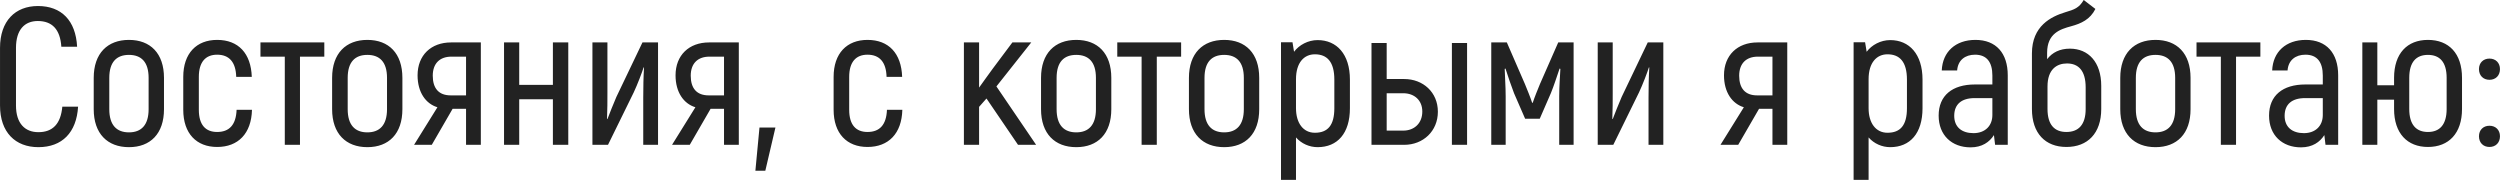 <?xml version="1.0" encoding="UTF-8"?> <svg xmlns="http://www.w3.org/2000/svg" viewBox="0 0 256.844 18.48" fill="none"><path d="M3.942 15.119C1.582 15.119 0.002 13.599 0.002 10.839V4.919C0.002 2.159 1.562 0.619 3.902 0.619C6.302 0.619 7.782 2.099 7.922 4.799H6.302C6.182 2.999 5.342 2.159 3.882 2.159C2.542 2.159 1.642 3.039 1.642 4.919V10.839C1.642 12.699 2.582 13.579 3.942 13.579C5.422 13.579 6.242 12.719 6.402 10.959H8.022C7.862 13.619 6.382 15.119 3.942 15.119ZM13.248 15.119C11.048 15.119 9.628 13.739 9.628 11.219V7.999C9.628 5.479 11.048 4.099 13.248 4.099C15.448 4.099 16.848 5.479 16.848 7.999V11.219C16.848 13.739 15.448 15.119 13.248 15.119ZM13.248 13.599C14.508 13.599 15.268 12.859 15.268 11.219V7.999C15.268 6.359 14.508 5.639 13.248 5.639C11.988 5.639 11.228 6.359 11.228 7.999V11.219C11.228 12.859 11.988 13.599 13.248 13.599ZM22.308 15.099C20.188 15.099 18.828 13.719 18.828 11.279V7.899C18.828 5.479 20.188 4.099 22.308 4.099C24.488 4.099 25.788 5.479 25.868 7.899H24.268C24.228 6.359 23.528 5.619 22.308 5.619C21.128 5.619 20.428 6.359 20.428 7.899V11.279C20.428 12.839 21.128 13.559 22.308 13.559C23.548 13.559 24.248 12.839 24.308 11.279H25.888C25.828 13.719 24.468 15.099 22.308 15.099ZM33.319 4.359V5.819H30.819V14.879H29.259V5.819H26.759V4.359H33.319ZM37.741 15.119C35.541 15.119 34.121 13.739 34.121 11.219V7.999C34.121 5.479 35.541 4.099 37.741 4.099C39.941 4.099 41.341 5.479 41.341 7.999V11.219C41.341 13.739 39.941 15.119 37.741 15.119ZM37.741 13.599C39.001 13.599 39.761 12.859 39.761 11.219V7.999C39.761 6.359 39.001 5.639 37.741 5.639C36.481 5.639 35.721 6.359 35.721 7.999V11.219C35.721 12.859 36.481 13.599 37.741 13.599ZM46.34 4.359H49.4V14.879H47.88V11.179H46.5L44.36 14.879H42.54L44.94 11.019C43.74 10.659 42.9 9.479 42.9 7.739C42.9 5.679 44.28 4.359 46.34 4.359ZM47.88 9.799V5.819H46.38C45.16 5.819 44.46 6.539 44.46 7.779C44.46 9.079 45.08 9.799 46.3 9.799H47.88ZM56.803 4.359H58.383V14.879H56.803V10.199H53.343V14.879H51.783V4.359H53.343V8.719H56.803V4.359ZM60.865 14.879V4.359H62.405V9.559C62.405 10.359 62.405 11.239 62.365 12.199L62.405 12.239C62.585 11.759 63.045 10.599 63.325 9.959L66.005 4.359H67.605V14.879H66.085V10.039C66.085 8.999 66.105 7.899 66.165 6.939L66.125 6.919C65.985 7.379 65.485 8.699 65.105 9.499L62.465 14.879H60.865ZM72.844 4.359H75.904V14.879H74.384V11.179H73.004L70.864 14.879H69.044L71.444 11.019C70.244 10.659 69.404 9.479 69.404 7.739C69.404 5.679 70.784 4.359 72.844 4.359ZM74.384 9.799V5.819H72.884C71.664 5.819 70.964 6.539 70.964 7.779C70.964 9.079 71.584 9.799 72.804 9.799H74.384ZM78.027 13.099H79.667L78.627 17.539H77.607L78.027 13.099ZM89.124 15.099C87.004 15.099 85.644 13.719 85.644 11.279V7.899C85.644 5.479 87.004 4.099 89.124 4.099C91.304 4.099 92.604 5.479 92.684 7.899H91.084C91.044 6.359 90.344 5.619 89.124 5.619C87.944 5.619 87.244 6.359 87.244 7.899V11.279C87.244 12.839 87.944 13.559 89.124 13.559C90.364 13.559 91.064 12.839 91.124 11.279H92.704C92.644 13.719 91.284 15.099 89.124 15.099ZM104.589 14.879L101.349 10.119L100.589 10.979V14.879H99.029V4.359H100.589V8.999C101.069 8.339 101.529 7.679 101.989 7.059L104.009 4.359H105.949L102.369 8.879L106.449 14.879H104.589ZM110.573 15.119C108.373 15.119 106.953 13.739 106.953 11.219V7.999C106.953 5.479 108.373 4.099 110.573 4.099C112.773 4.099 114.173 5.479 114.173 7.999V11.219C114.173 13.739 112.773 15.119 110.573 15.119ZM110.573 13.599C111.833 13.599 112.593 12.859 112.593 11.219V7.999C112.593 6.359 111.833 5.639 110.573 5.639C109.313 5.639 108.553 6.359 108.553 7.999V11.219C108.553 12.859 109.313 13.599 110.573 13.599ZM121.346 4.359V5.819H118.846V14.879H117.286V5.819H114.786V4.359H121.346ZM125.768 15.119C123.568 15.119 122.148 13.739 122.148 11.219V7.999C122.148 5.479 123.568 4.099 125.768 4.099C127.968 4.099 129.368 5.479 129.368 7.999V11.219C129.368 13.739 127.968 15.119 125.768 15.119ZM125.768 13.599C127.028 13.599 127.788 12.859 127.788 11.219V7.999C127.788 6.359 127.028 5.639 125.768 5.639C124.508 5.639 123.748 6.359 123.748 7.999V11.219C123.748 12.859 124.508 13.599 125.768 13.599ZM135.367 4.119C137.327 4.119 138.687 5.559 138.687 8.179V11.119C138.687 13.699 137.407 15.119 135.367 15.119C134.527 15.119 133.707 14.759 133.147 14.119V18.479H131.607V4.339H132.787L132.947 5.319C133.467 4.619 134.387 4.119 135.367 4.119ZM137.087 11.119V8.179C137.087 6.359 136.347 5.579 135.087 5.579C133.987 5.579 133.147 6.419 133.147 8.139V11.119C133.147 12.639 133.887 13.639 135.087 13.639C136.407 13.639 137.087 12.879 137.087 11.119ZM144.264 8.119C146.204 8.119 147.724 9.479 147.724 11.479C147.724 13.479 146.204 14.879 144.264 14.879H140.904V4.419H142.464V8.119H144.264ZM149.164 4.419H150.724V14.879H149.164V4.419ZM144.164 13.419C145.304 13.419 146.124 12.659 146.124 11.459C146.124 10.299 145.304 9.579 144.164 9.579H142.464V13.419H144.164ZM160.089 4.359H161.669V14.879H160.189V9.919C160.189 8.859 160.269 7.939 160.309 7.079L160.229 7.039C159.929 7.919 159.649 8.799 159.329 9.579L158.189 12.199H156.689L155.549 9.579C155.249 8.799 154.949 7.919 154.669 7.039L154.589 7.079C154.609 7.939 154.689 8.859 154.689 9.919V14.879H153.209V4.359H154.809L156.669 8.639C156.929 9.279 157.189 9.899 157.409 10.559H157.469C157.689 9.899 157.949 9.279 158.209 8.639L160.089 4.359ZM164.146 14.879V4.359H165.686V9.559C165.686 10.359 165.686 11.239 165.646 12.199L165.686 12.239C165.866 11.759 166.326 10.599 166.606 9.959L169.286 4.359H170.886V14.879H169.366V10.039C169.366 8.999 169.386 7.899 169.446 6.939L169.406 6.919C169.266 7.379 168.766 8.699 168.386 9.499L165.746 14.879H164.146ZM180.559 4.359H183.619V14.879H182.098V11.179H180.719L178.579 14.879H176.758L179.159 11.019C177.958 10.659 177.119 9.479 177.119 7.739C177.119 5.679 178.499 4.359 180.559 4.359ZM182.098 9.799V5.819H180.599C179.379 5.819 178.679 6.539 178.679 7.779C178.679 9.079 179.299 9.799 180.519 9.799H182.098ZM194.195 4.119C196.155 4.119 197.515 5.559 197.515 8.179V11.119C197.515 13.699 196.235 15.119 194.195 15.119C193.355 15.119 192.535 14.759 191.975 14.119V18.479H190.435V4.339H191.615L191.775 5.319C192.295 4.619 193.215 4.119 194.195 4.119ZM195.915 11.119V8.179C195.915 6.359 195.175 5.579 193.915 5.579C192.815 5.579 191.975 6.419 191.975 8.139V11.119C191.975 12.639 192.715 13.639 193.915 13.639C195.235 13.639 195.915 12.879 195.915 11.119ZM202.952 4.099C205.072 4.099 206.272 5.459 206.272 7.739V14.879H204.972L204.852 13.879C204.392 14.599 203.632 15.139 202.452 15.139C200.532 15.139 199.172 13.899 199.172 11.879C199.172 9.799 200.592 8.679 202.892 8.679H204.692V7.759C204.692 6.379 204.112 5.619 202.912 5.619C201.892 5.619 201.152 6.179 201.072 7.239H199.492C199.572 5.319 200.912 4.099 202.952 4.099ZM204.692 11.819V10.079H202.872C201.512 10.079 200.772 10.719 200.772 11.899C200.772 13.059 201.552 13.679 202.752 13.679C203.952 13.679 204.692 12.919 204.692 11.819ZM212.656 4.999C214.556 4.999 215.876 6.379 215.876 8.819V11.199C215.876 13.699 214.476 15.099 212.296 15.099C210.136 15.099 208.756 13.699 208.756 11.199V5.479C208.756 2.659 210.736 1.699 212.176 1.259C213.116 0.979 213.596 0.819 214.076 -0.001L215.276 0.919C214.736 1.999 213.816 2.419 212.776 2.699C211.676 2.999 210.316 3.419 210.316 5.419V6.079C210.856 5.379 211.636 4.999 212.656 4.999ZM214.276 11.199V8.979C214.276 7.259 213.536 6.519 212.356 6.519C211.316 6.519 210.356 7.119 210.356 8.879V11.199C210.356 12.819 211.076 13.559 212.296 13.559C213.536 13.559 214.276 12.819 214.276 11.199ZM221.452 15.119C219.252 15.119 217.831 13.739 217.831 11.219V7.999C217.831 5.479 219.252 4.099 221.452 4.099C223.651 4.099 225.052 5.479 225.052 7.999V11.219C225.052 13.739 223.651 15.119 221.452 15.119ZM221.452 13.599C222.712 13.599 223.472 12.859 223.472 11.219V7.999C223.472 6.359 222.712 5.639 221.452 5.639C220.192 5.639 219.432 6.359 219.432 7.999V11.219C219.432 12.859 220.192 13.599 221.452 13.599ZM232.225 4.359V5.819H229.725V14.879H228.165V5.819H225.665V4.359H232.225ZM236.897 4.099C239.018 4.099 240.218 5.459 240.218 7.739V14.879H238.917L238.797 13.879C238.338 14.599 237.577 15.139 236.397 15.139C234.478 15.139 233.117 13.899 233.117 11.879C233.117 9.799 234.538 8.679 236.837 8.679H238.638V7.759C238.638 6.379 238.057 5.619 236.857 5.619C235.838 5.619 235.097 6.179 235.018 7.239H233.437C233.517 5.319 234.857 4.099 236.897 4.099ZM238.638 11.819V10.079H236.817C235.458 10.079 234.717 10.719 234.717 11.899C234.717 13.059 235.497 13.679 236.698 13.679C237.898 13.679 238.638 12.919 238.638 11.819ZM249.441 4.099C251.582 4.099 252.941 5.479 252.941 7.999V11.199C252.941 13.699 251.582 15.099 249.441 15.099C247.321 15.099 245.961 13.699 245.961 11.199V10.239H244.241V14.879H242.701V4.359H244.241V8.759H245.961V7.999C245.961 5.479 247.321 4.099 249.441 4.099ZM251.362 11.199V7.999C251.362 6.359 250.64 5.639 249.441 5.639C248.241 5.639 247.521 6.359 247.521 7.999V11.199C247.521 12.819 248.241 13.559 249.441 13.559C250.64 13.559 251.362 12.819 251.362 11.199ZM255.762 8.199C255.122 8.199 254.683 7.759 254.683 7.099C254.683 6.459 255.122 6.019 255.762 6.019C256.402 6.019 256.841 6.459 256.841 7.099C256.841 7.759 256.402 8.199 255.762 8.199ZM255.762 15.099C255.122 15.099 254.683 14.659 254.683 13.999C254.683 13.359 255.122 12.919 255.762 12.919C256.402 12.919 256.841 13.359 256.841 13.999C256.841 14.659 256.402 15.099 255.762 15.099Z" fill="#222222"></path></svg> 